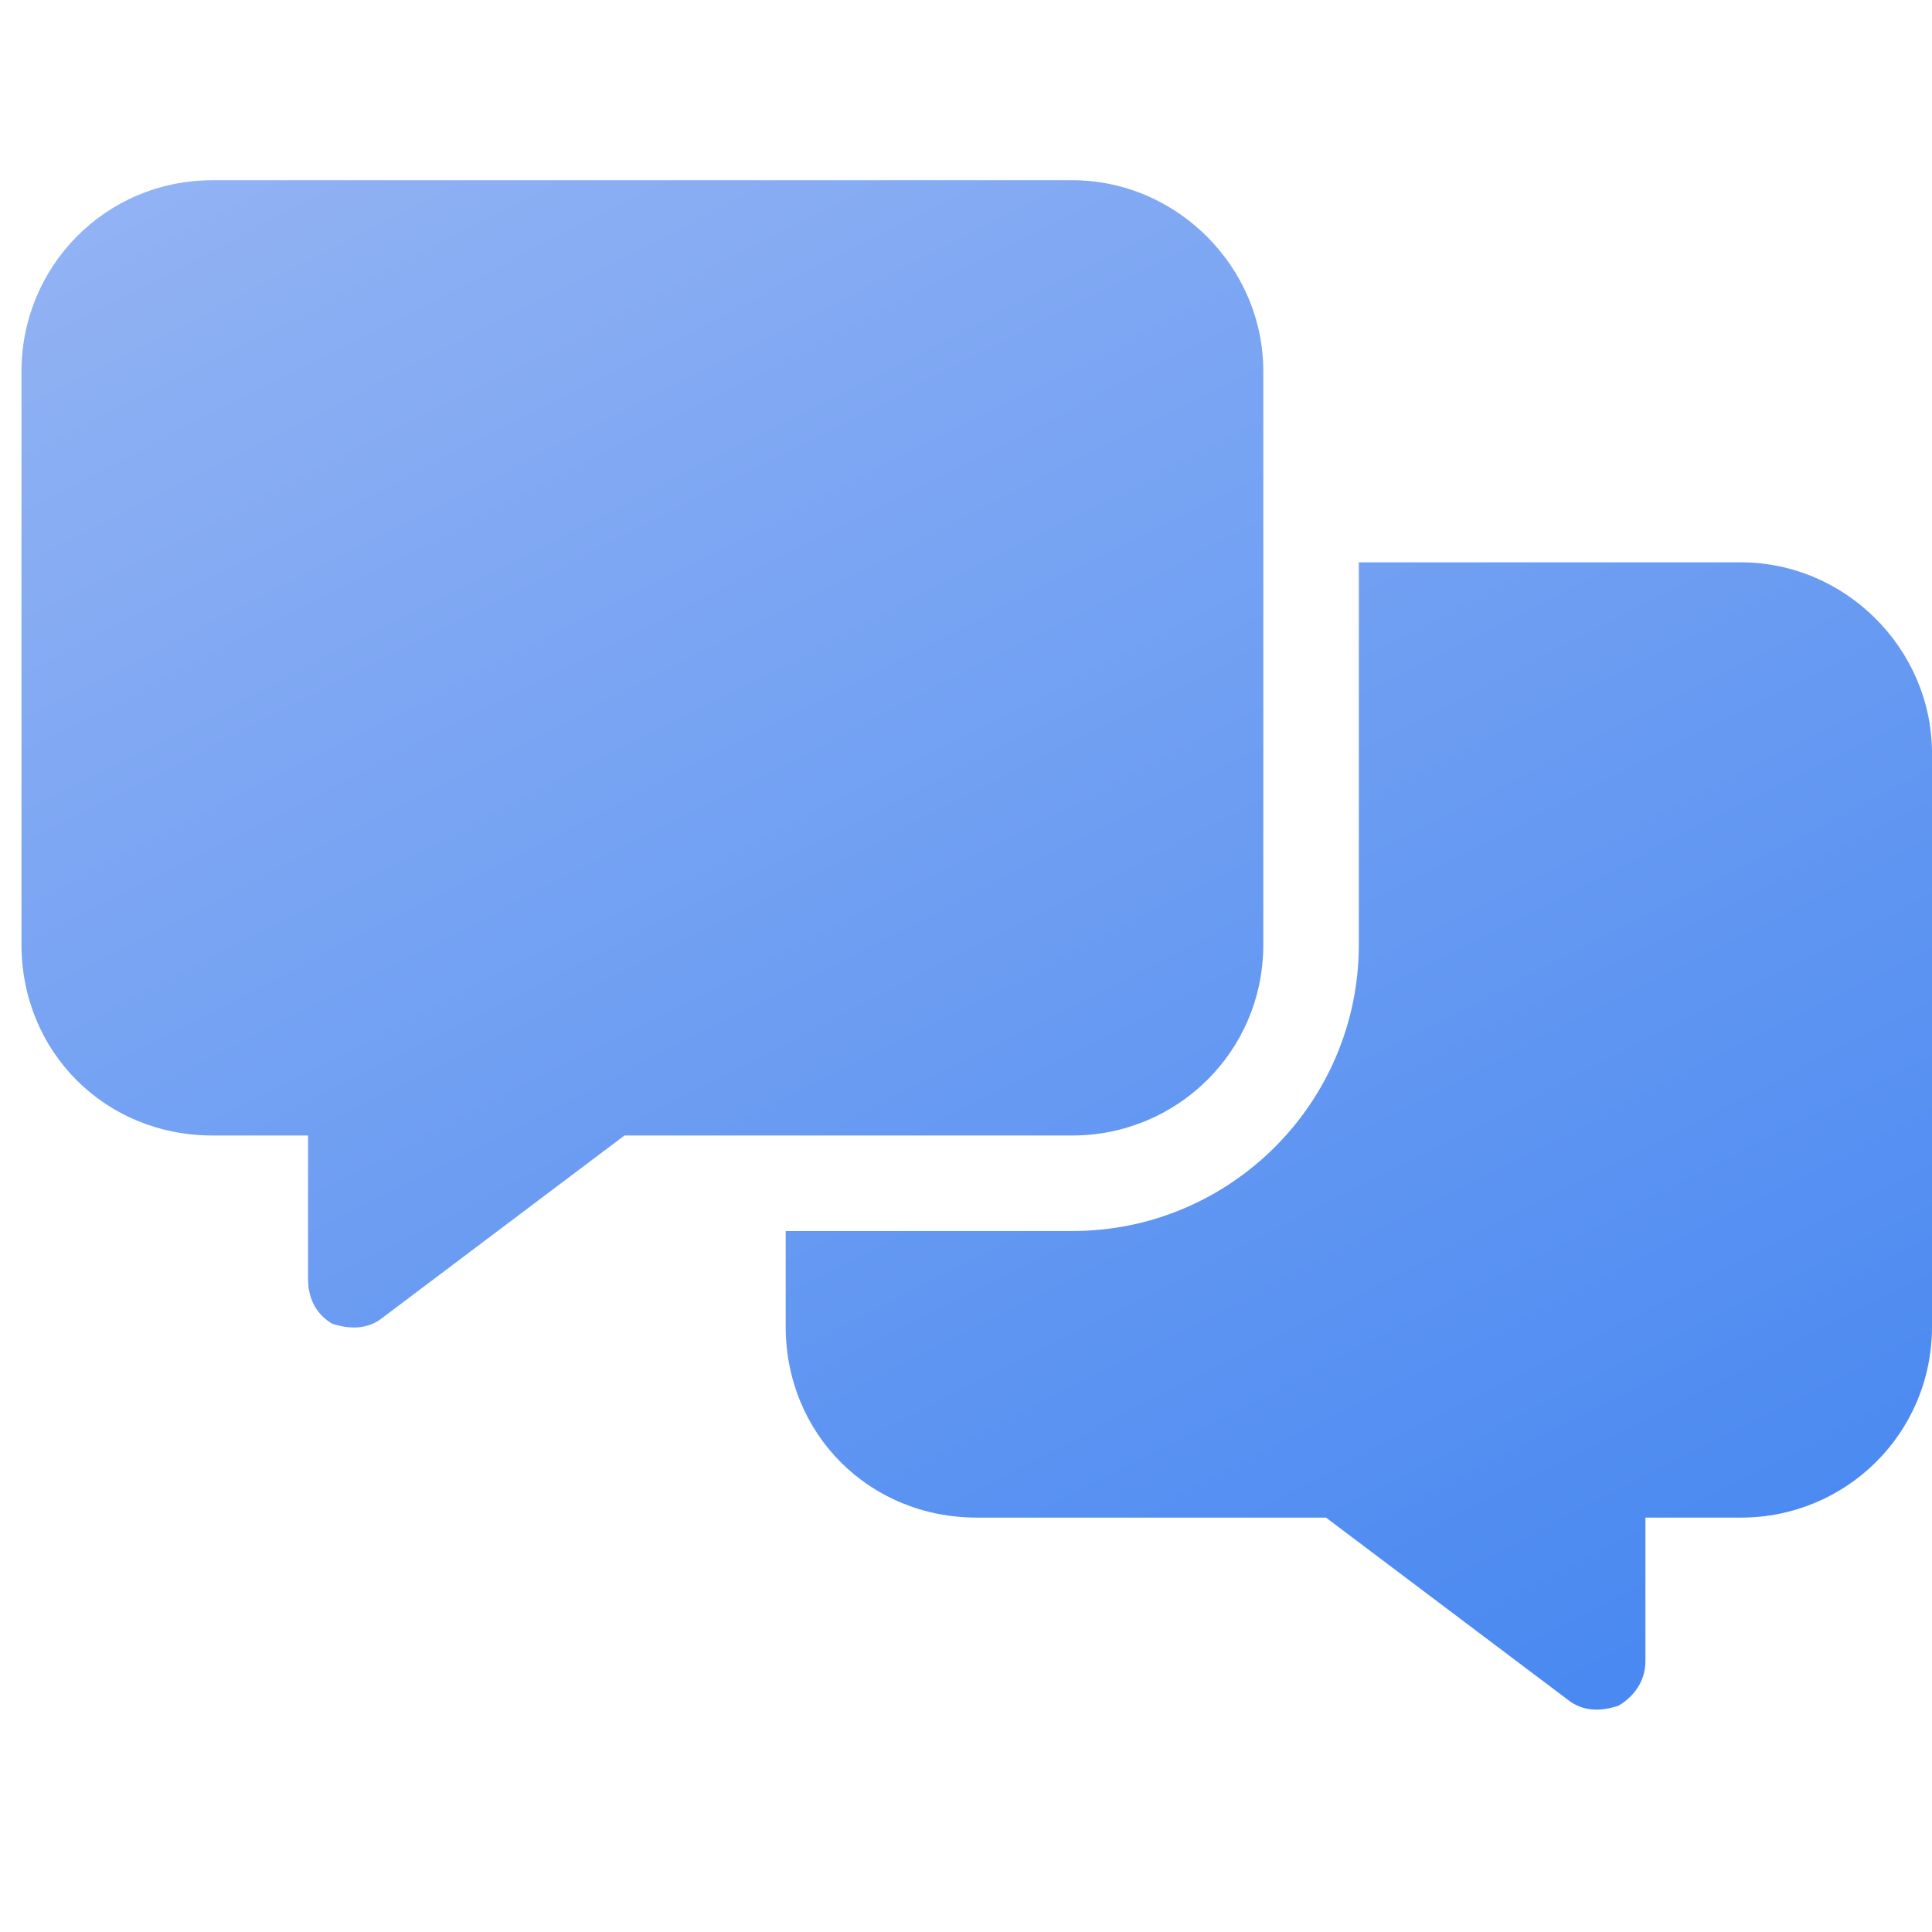 <svg width="45" height="45" viewBox="0 0 45 45" fill="none" xmlns="http://www.w3.org/2000/svg">
<path d="M4.95 4.198H24.975C27.409 4.198 29.425 6.215 29.425 8.648V21.998C29.425 24.501 27.409 26.448 24.975 26.448H14.545L8.913 30.69C8.566 30.968 8.148 30.968 7.731 30.829C7.384 30.62 7.175 30.273 7.175 29.786V26.448H4.95C2.447 26.448 0.5 24.501 0.5 21.998V8.648C0.5 6.215 2.447 4.198 4.95 4.198ZM24.975 28.673C28.66 28.673 31.65 25.683 31.65 21.998V13.098H40.55C42.984 13.098 45 15.115 45 17.548V30.898C45 33.401 42.984 35.348 40.55 35.348H38.325V38.686C38.325 39.172 38.047 39.52 37.699 39.729C37.282 39.868 36.865 39.868 36.517 39.59L30.885 35.348H22.75C20.247 35.348 18.3 33.401 18.3 30.898V28.673H24.975Z" fill="url(#paint0_linear_238_3634)"/>
<defs>
<linearGradient id="paint0_linear_238_3634" x1="-3.099" y1="-2.088" x2="25.924" y2="54.636" gradientUnits="userSpaceOnUse">
<stop stop-color="#9FBAF4"/>
<stop offset="0.902" stop-color="#4687F1"/>
</linearGradient>
</defs>
</svg>
